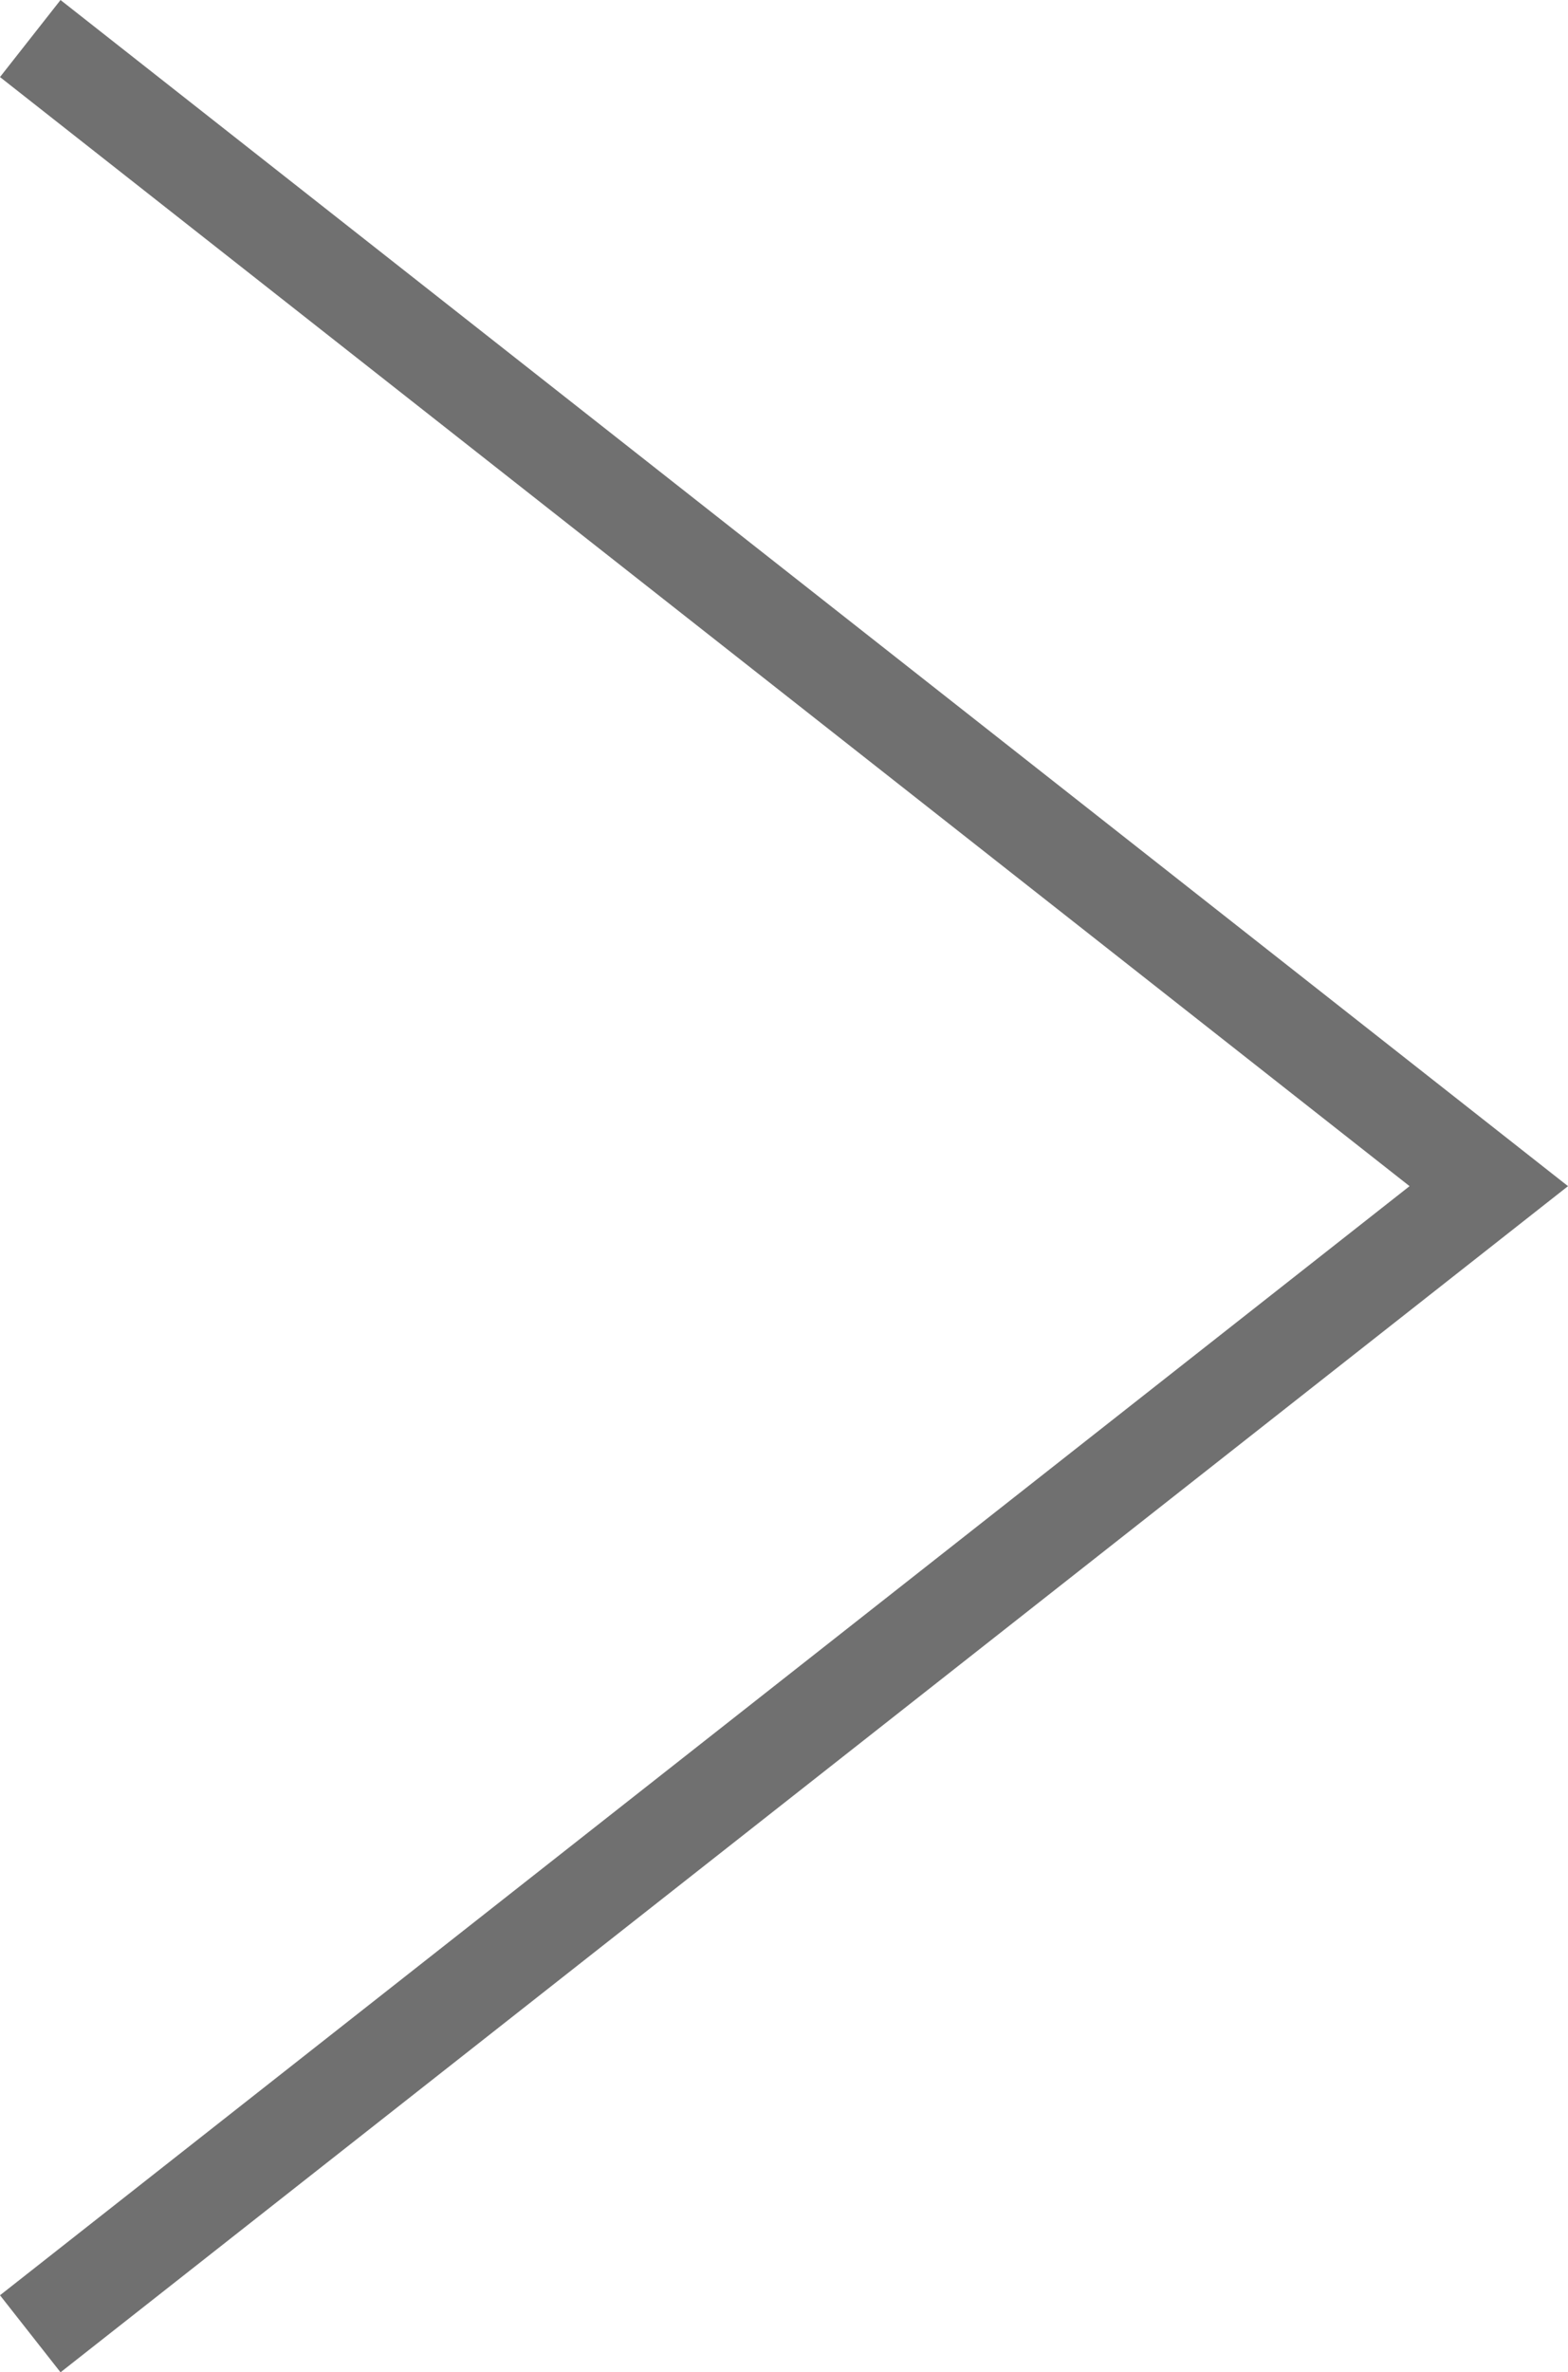 <svg xmlns="http://www.w3.org/2000/svg" width="80.058" height="121.031" viewBox="0 0 80.058 121.031">
  <path id="Path_139" data-name="Path 139" d="M74.469,0,0,58.55,74.469,117.1" transform="translate(76.014 119.066) rotate(180)" fill="none" stroke="#707070" stroke-width="5"/>
</svg>
